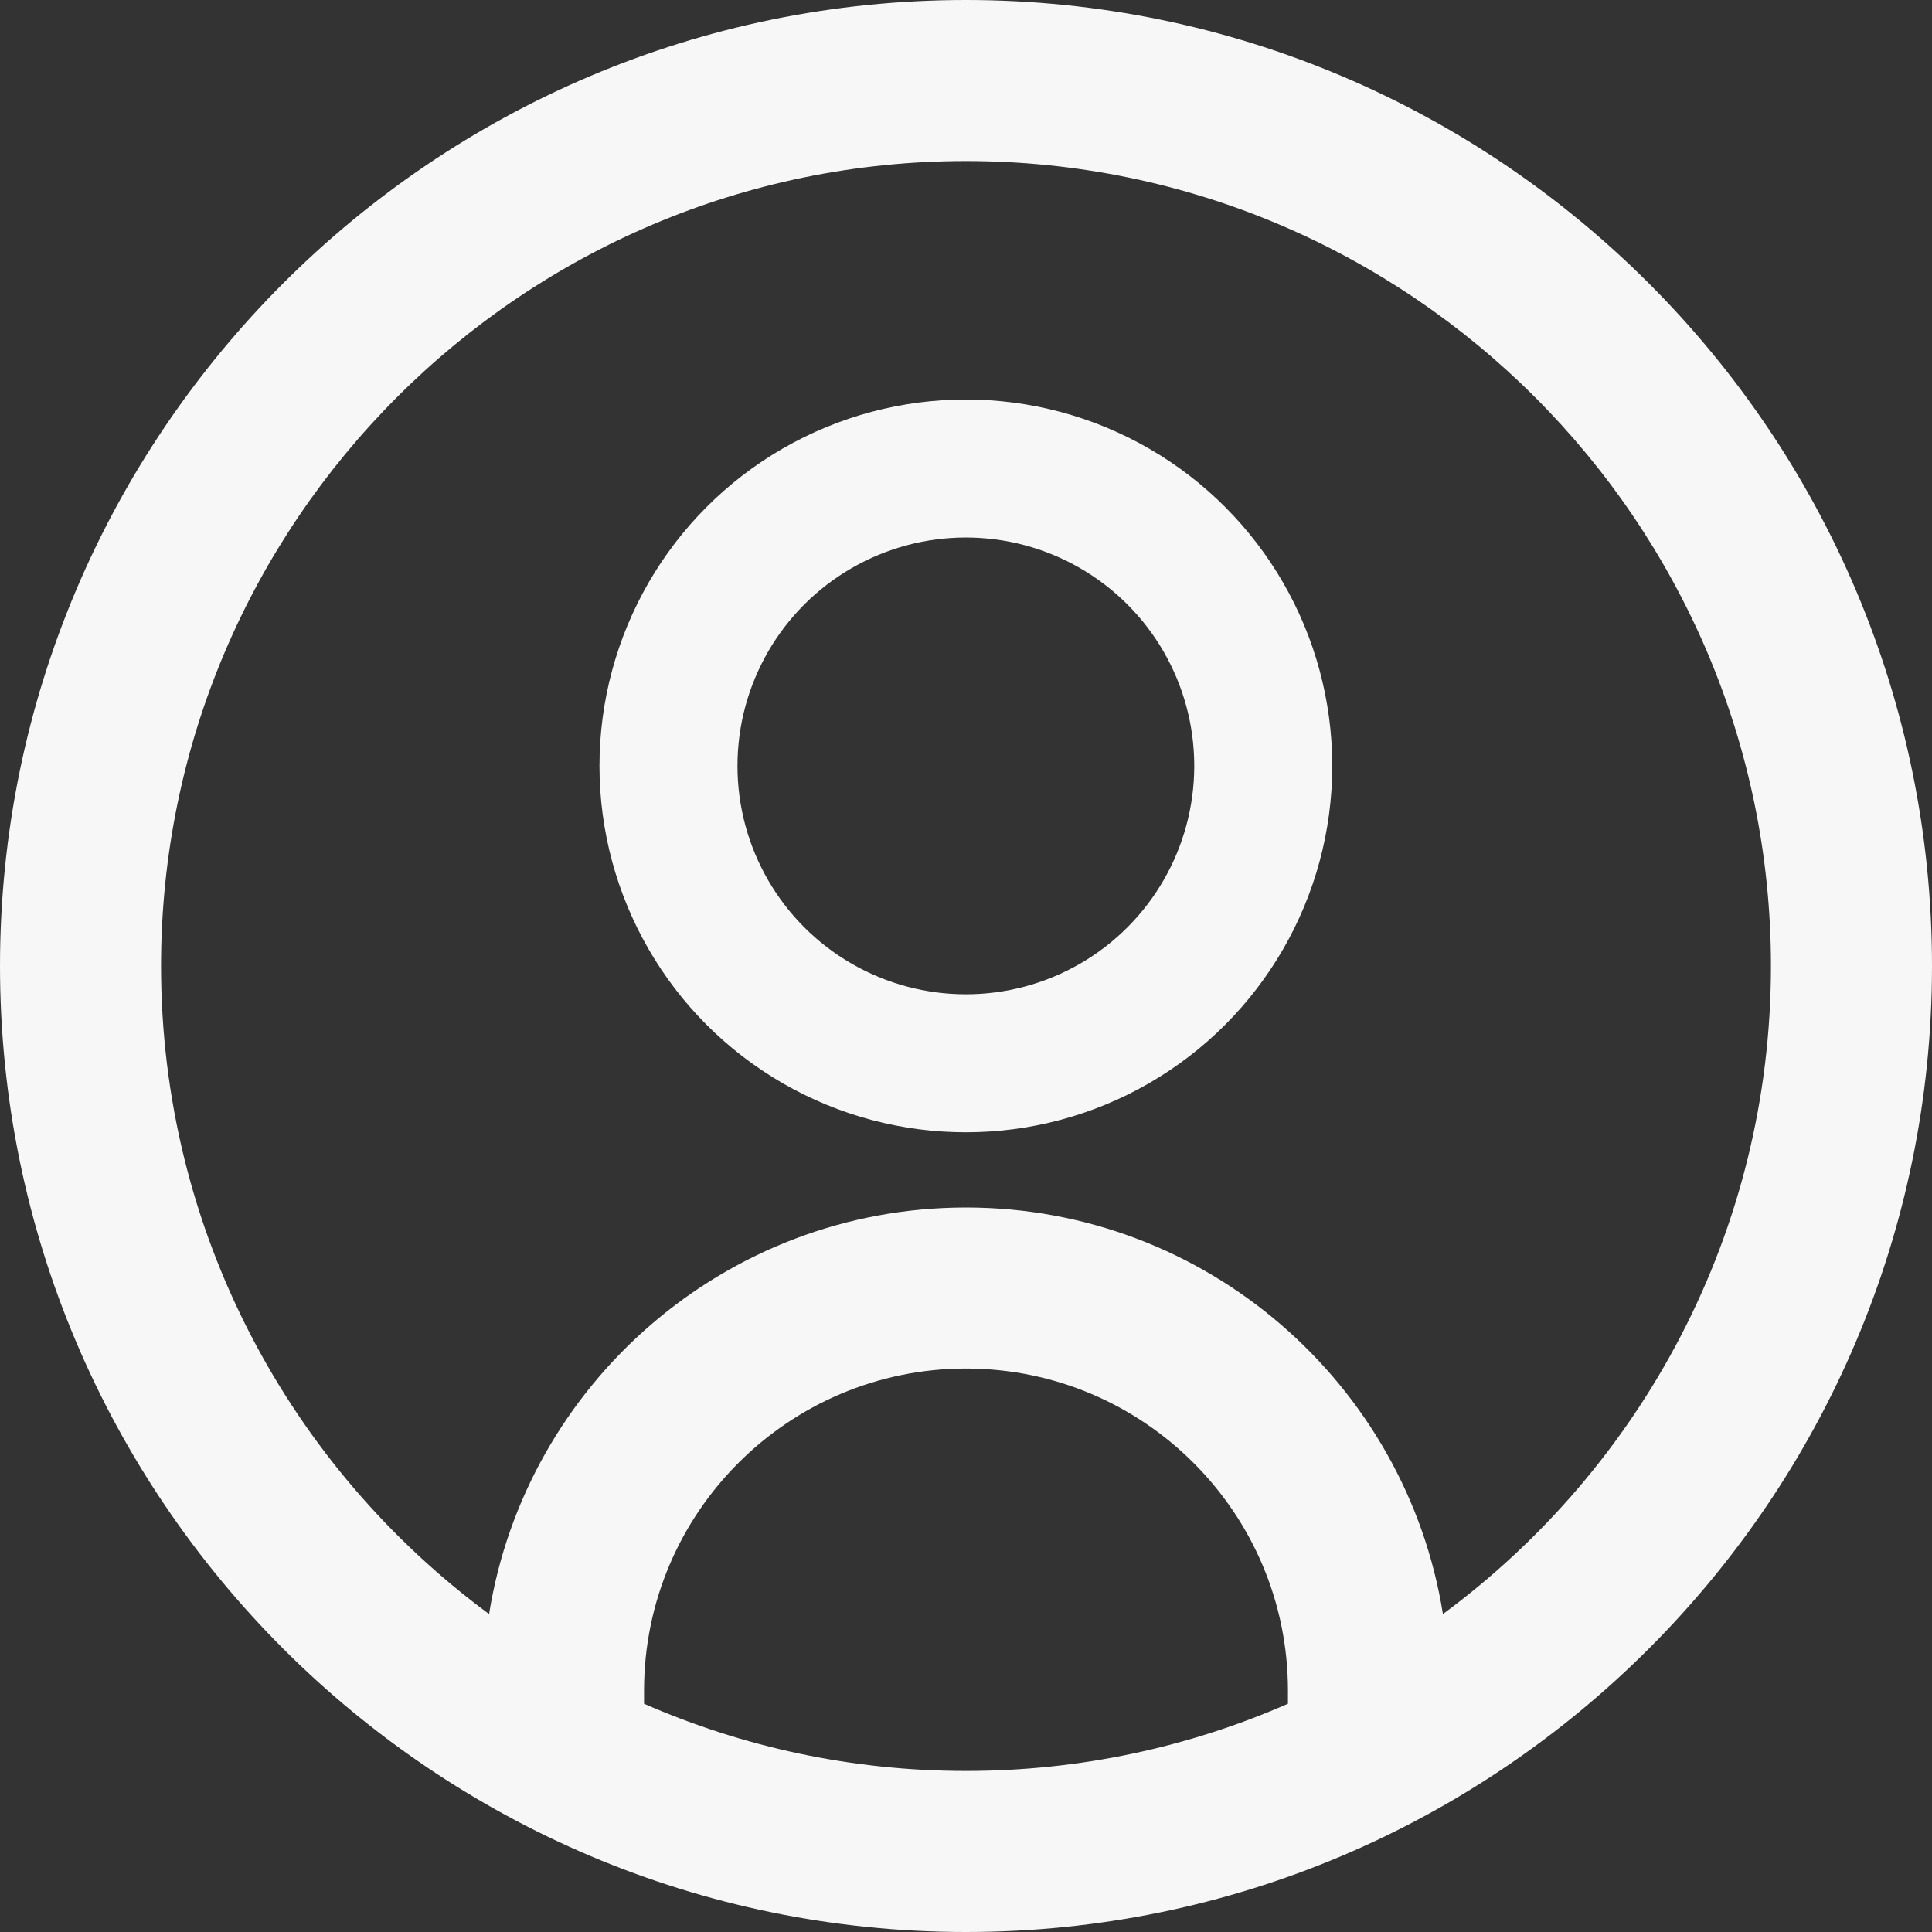 <svg width="14" height="14" viewBox="0 0 14 14" fill="none" xmlns="http://www.w3.org/2000/svg">
<rect x="0" y="0" width="14" height="14" fill="#333333" stroke="none"/>
<g id="Group 52985487">
<circle id="Ellipse 35" cx="6.999" cy="5.55" r="2.155" stroke="#F7F7F7"/>
<path id="Vector" d="M7 0C10.86 0 14 3.14 14 7C14 10.86 10.86 14 7 14C3.14 14 0 10.86 0 7C0 3.14 3.14 0 7 0ZM9.333 12.346V12.25C9.333 10.963 8.287 9.917 7 9.917C5.713 9.917 4.667 10.963 4.667 12.25V12.346C5.382 12.659 6.17 12.833 7 12.833C7.83 12.833 8.618 12.659 9.333 12.346ZM3.544 11.696C3.81 10.029 5.258 8.75 7 8.75C8.742 8.75 10.19 10.029 10.456 11.696C11.897 10.633 12.833 8.924 12.833 7C12.833 3.784 10.216 1.167 7 1.167C3.784 1.167 1.167 3.784 1.167 7C1.167 8.924 2.103 10.633 3.544 11.696Z" fill="#F7F7F7"/>
</g>
</svg>
